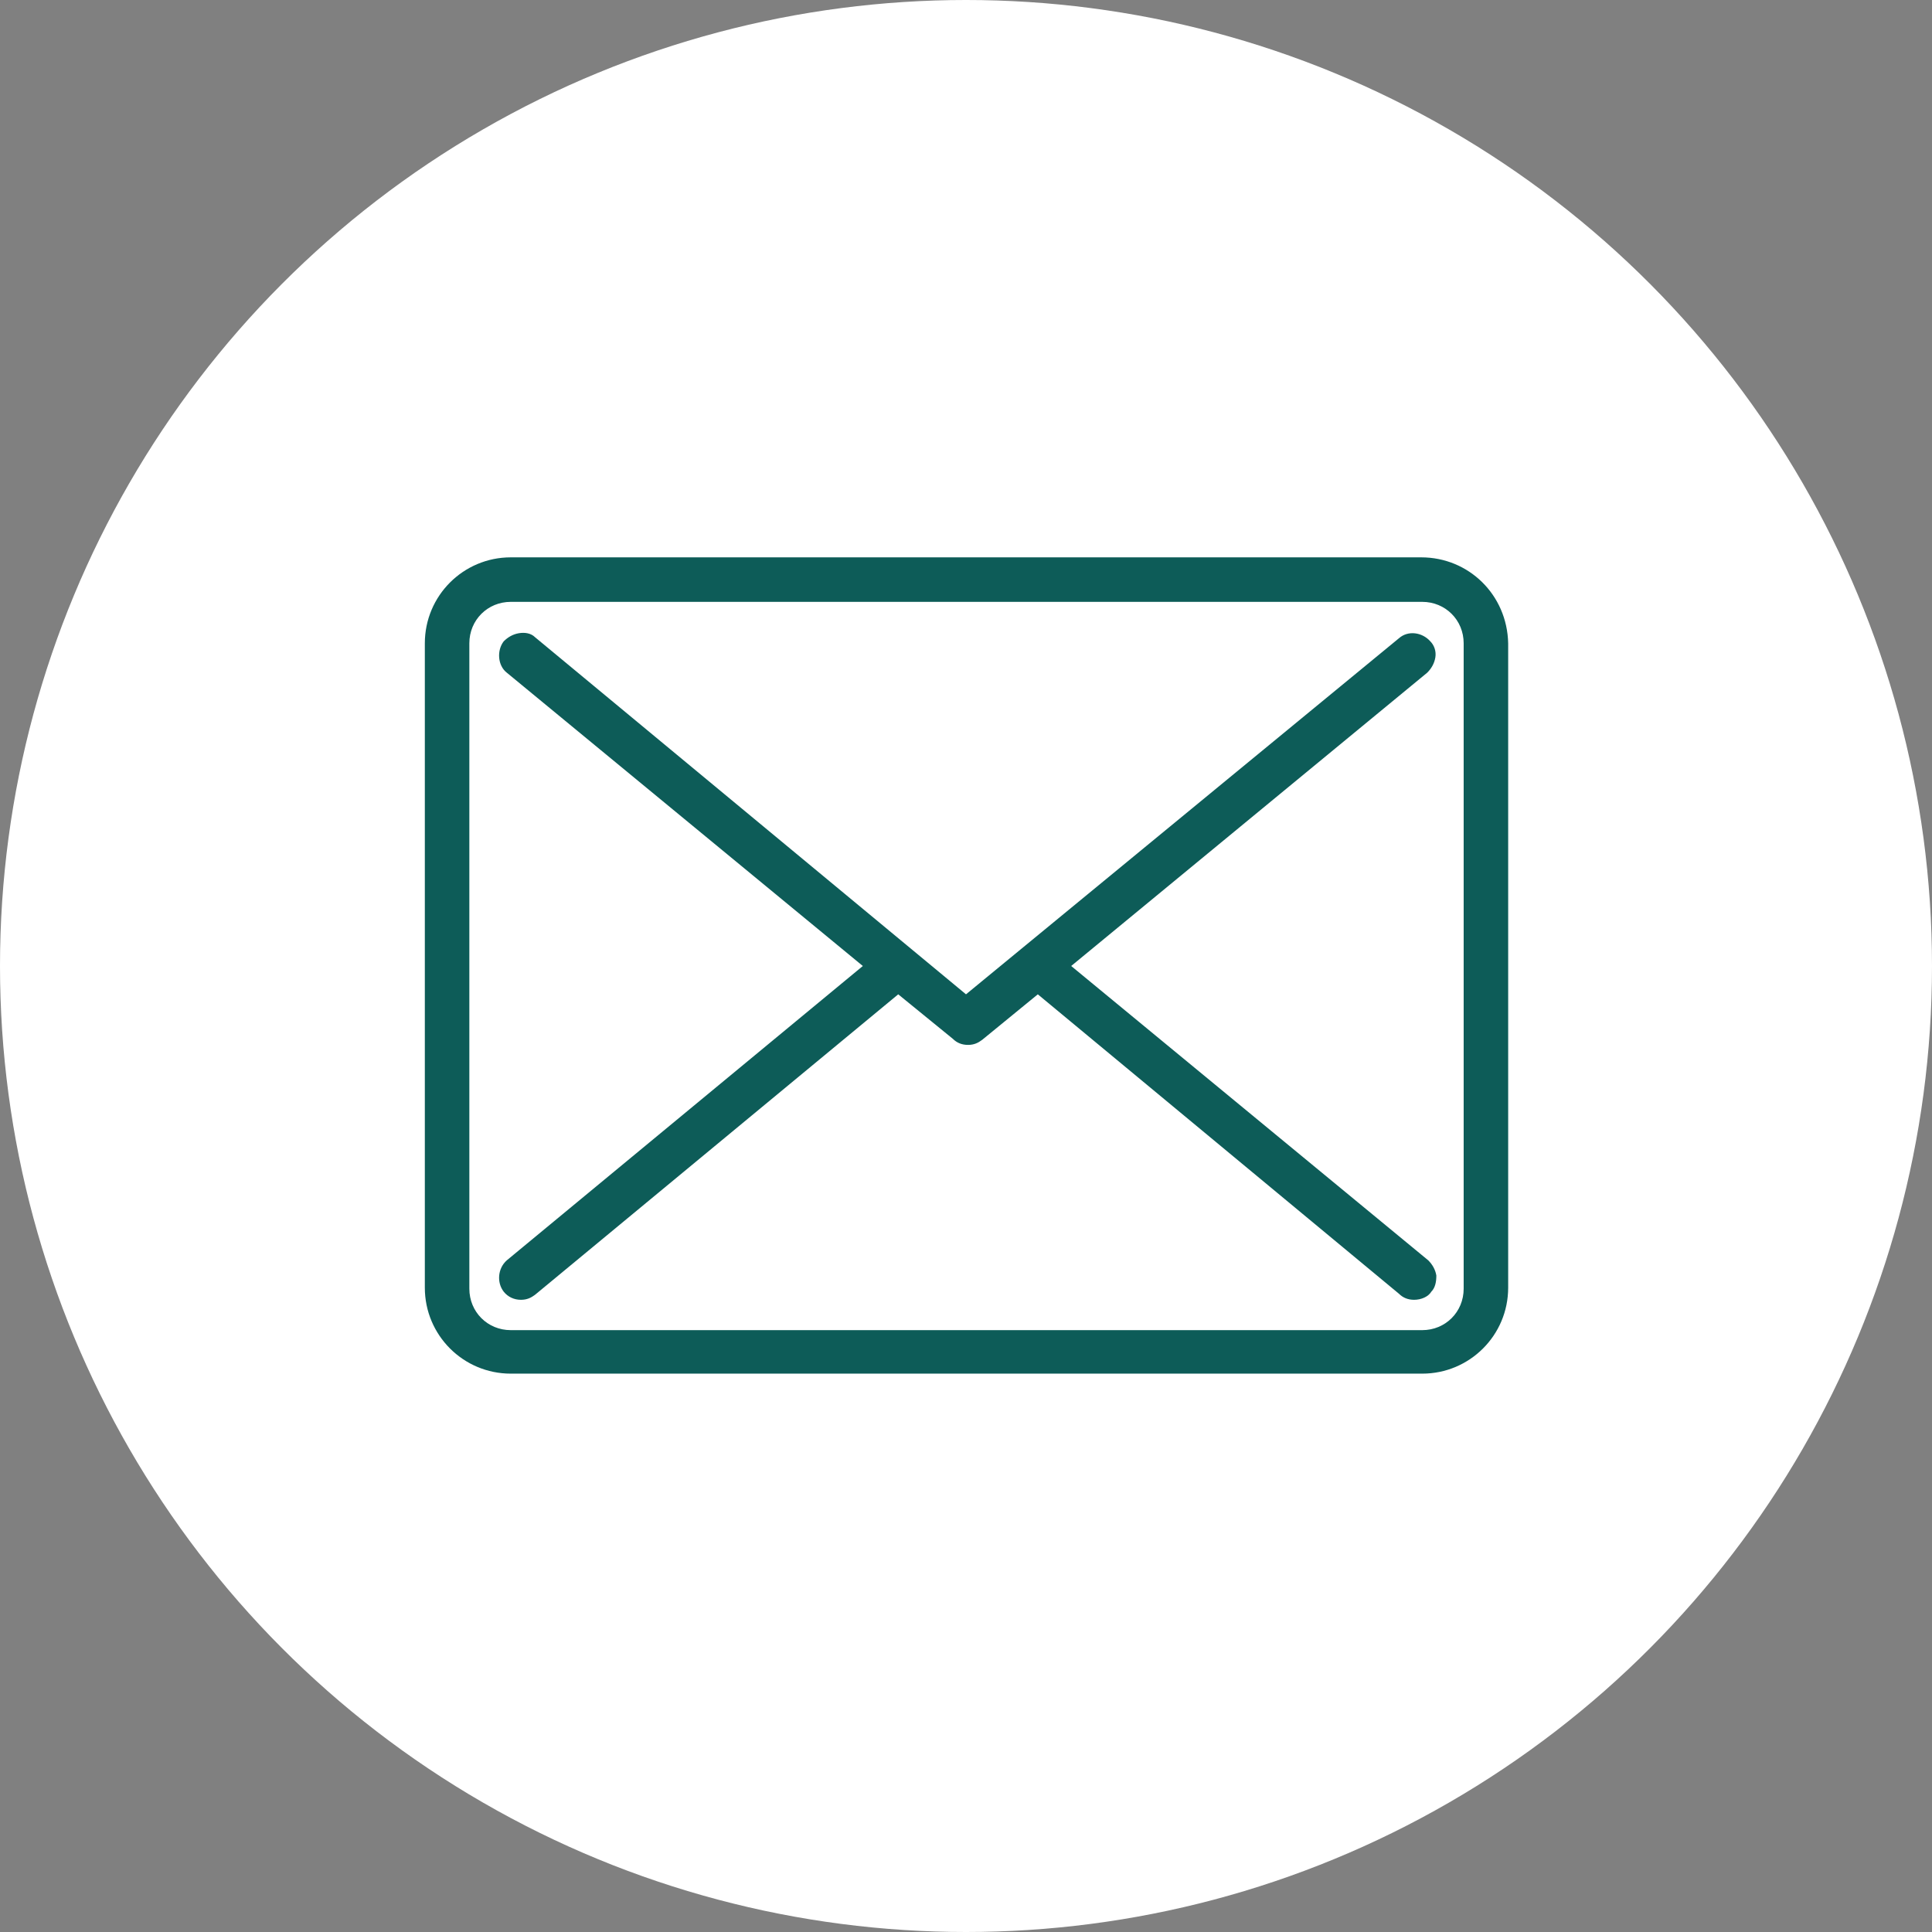 <?xml version="1.0" encoding="utf-8"?>
<!-- Generator: Adobe Illustrator 26.3.1, SVG Export Plug-In . SVG Version: 6.00 Build 0)  -->
<svg version="1.1" id="Layer_1" xmlns="http://www.w3.org/2000/svg" xmlns:xlink="http://www.w3.org/1999/xlink" x="0px" y="0px"
	 viewBox="0 0 191 191" style="enable-background:new 0 0 191 191;" xml:space="preserve">
<rect x="0" y="0" width="191" height="191" fill="#808080" stroke="none"/>
<style type="text/css">
	.st0{fill:#FFFFFF;}
	.st1{fill:#0D5C58;}
</style>
<circle class="st0" cx="95.5" cy="95.5" r="95.5"/>
<g>
	<path class="st1" d="M140.5,55.1h-90c-4.7,0-8.5,3.8-8.5,8.5v63.7c0,4.7,3.8,8.5,8.5,8.5h90.1c4.7,0,8.5-3.8,8.5-8.5V63.6
		C149,58.8,145.2,55.1,140.5,55.1z M50.5,59.5h90.1c2.3,0,4.1,1.8,4.1,4.1v63.8c0,2.3-1.8,4.1-4.1,4.1H50.5c-2.3,0-4.1-1.8-4.1-4.1
		V63.6C46.4,61.3,48.2,59.5,50.5,59.5z"/>
	<path class="st1" d="M49.8,127.7c0.4,0.5,1,0.8,1.7,0.8c0.6,0,1-0.2,1.4-0.5l35.9-29.7l5.4,4.4c0.4,0.4,0.9,0.6,1.5,0.6
		c0.6,0,1-0.2,1.4-0.5l5.5-4.5l35.7,29.6c0.4,0.4,0.9,0.6,1.5,0.6c0.7,0,1.4-0.3,1.7-0.8c0.4-0.4,0.5-1,0.5-1.6
		c-0.1-0.6-0.4-1.1-0.8-1.5l-35.3-29.1l35.2-29c0.4-0.4,0.7-0.9,0.8-1.5c0.1-0.6-0.1-1.2-0.5-1.6c-0.8-0.9-2.2-1.1-3.1-0.3
		L95.5,98.3L52.9,63c-0.4-0.4-1-0.5-1.6-0.4c-0.6,0.1-1.1,0.4-1.5,0.8c-0.7,0.9-0.6,2.4,0.3,3.1l35.2,29l-35.2,29.1
		C49.2,125.4,49.1,126.8,49.8,127.7z"/>
</g>
</svg>
